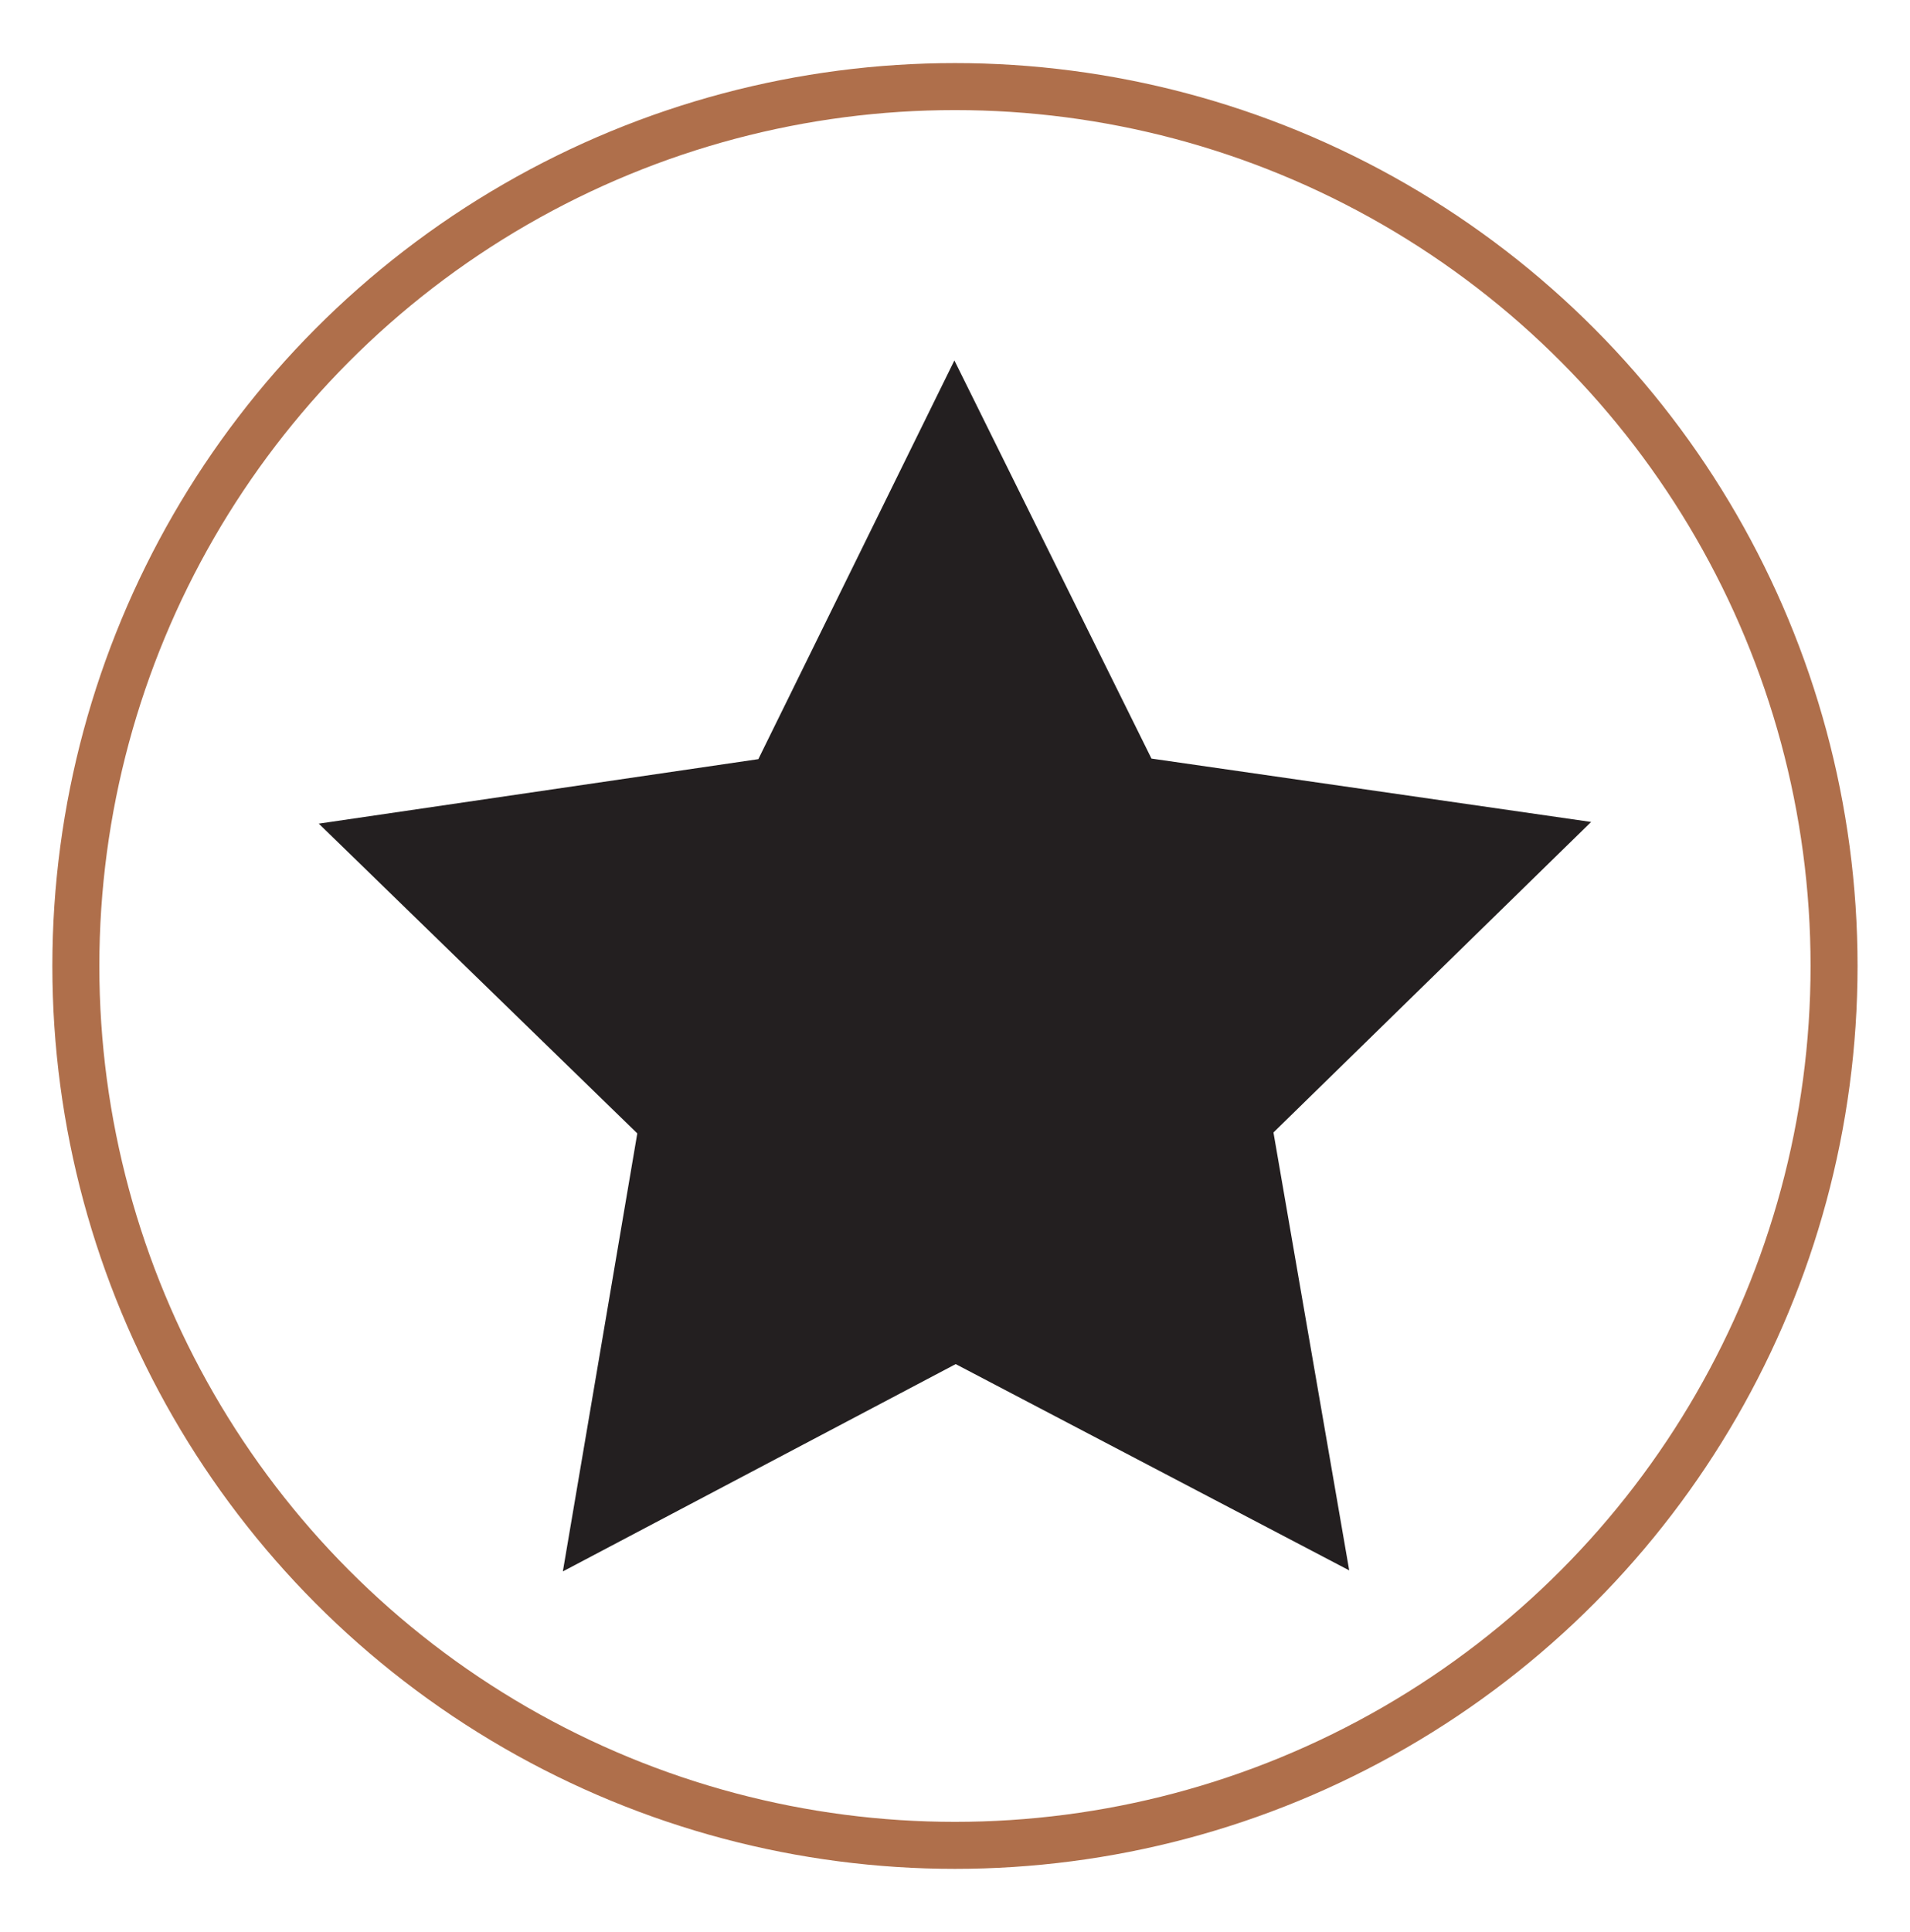 <svg xmlns="http://www.w3.org/2000/svg" id="Layer_1" data-name="Layer 1" viewBox="0 0 203.23 205.49"><defs><style>      .cls-1 {        fill: #231f20;      }      .cls-2 {        fill: none;        stroke: #af6f4b;        stroke-miterlimit: 10;        stroke-width: 5px;      }    </style></defs><polygon class="cls-1" points="80.69 80.75 101.55 38.34 122.52 80.69 169.3 87.43 135.5 120.46 143.56 167.04 101.69 145.1 59.89 167.15 67.81 120.56 33.92 87.61 80.69 80.75"></polygon><circle class="cls-2" cx="101.61" cy="102.75" r="93.54"></circle></svg>